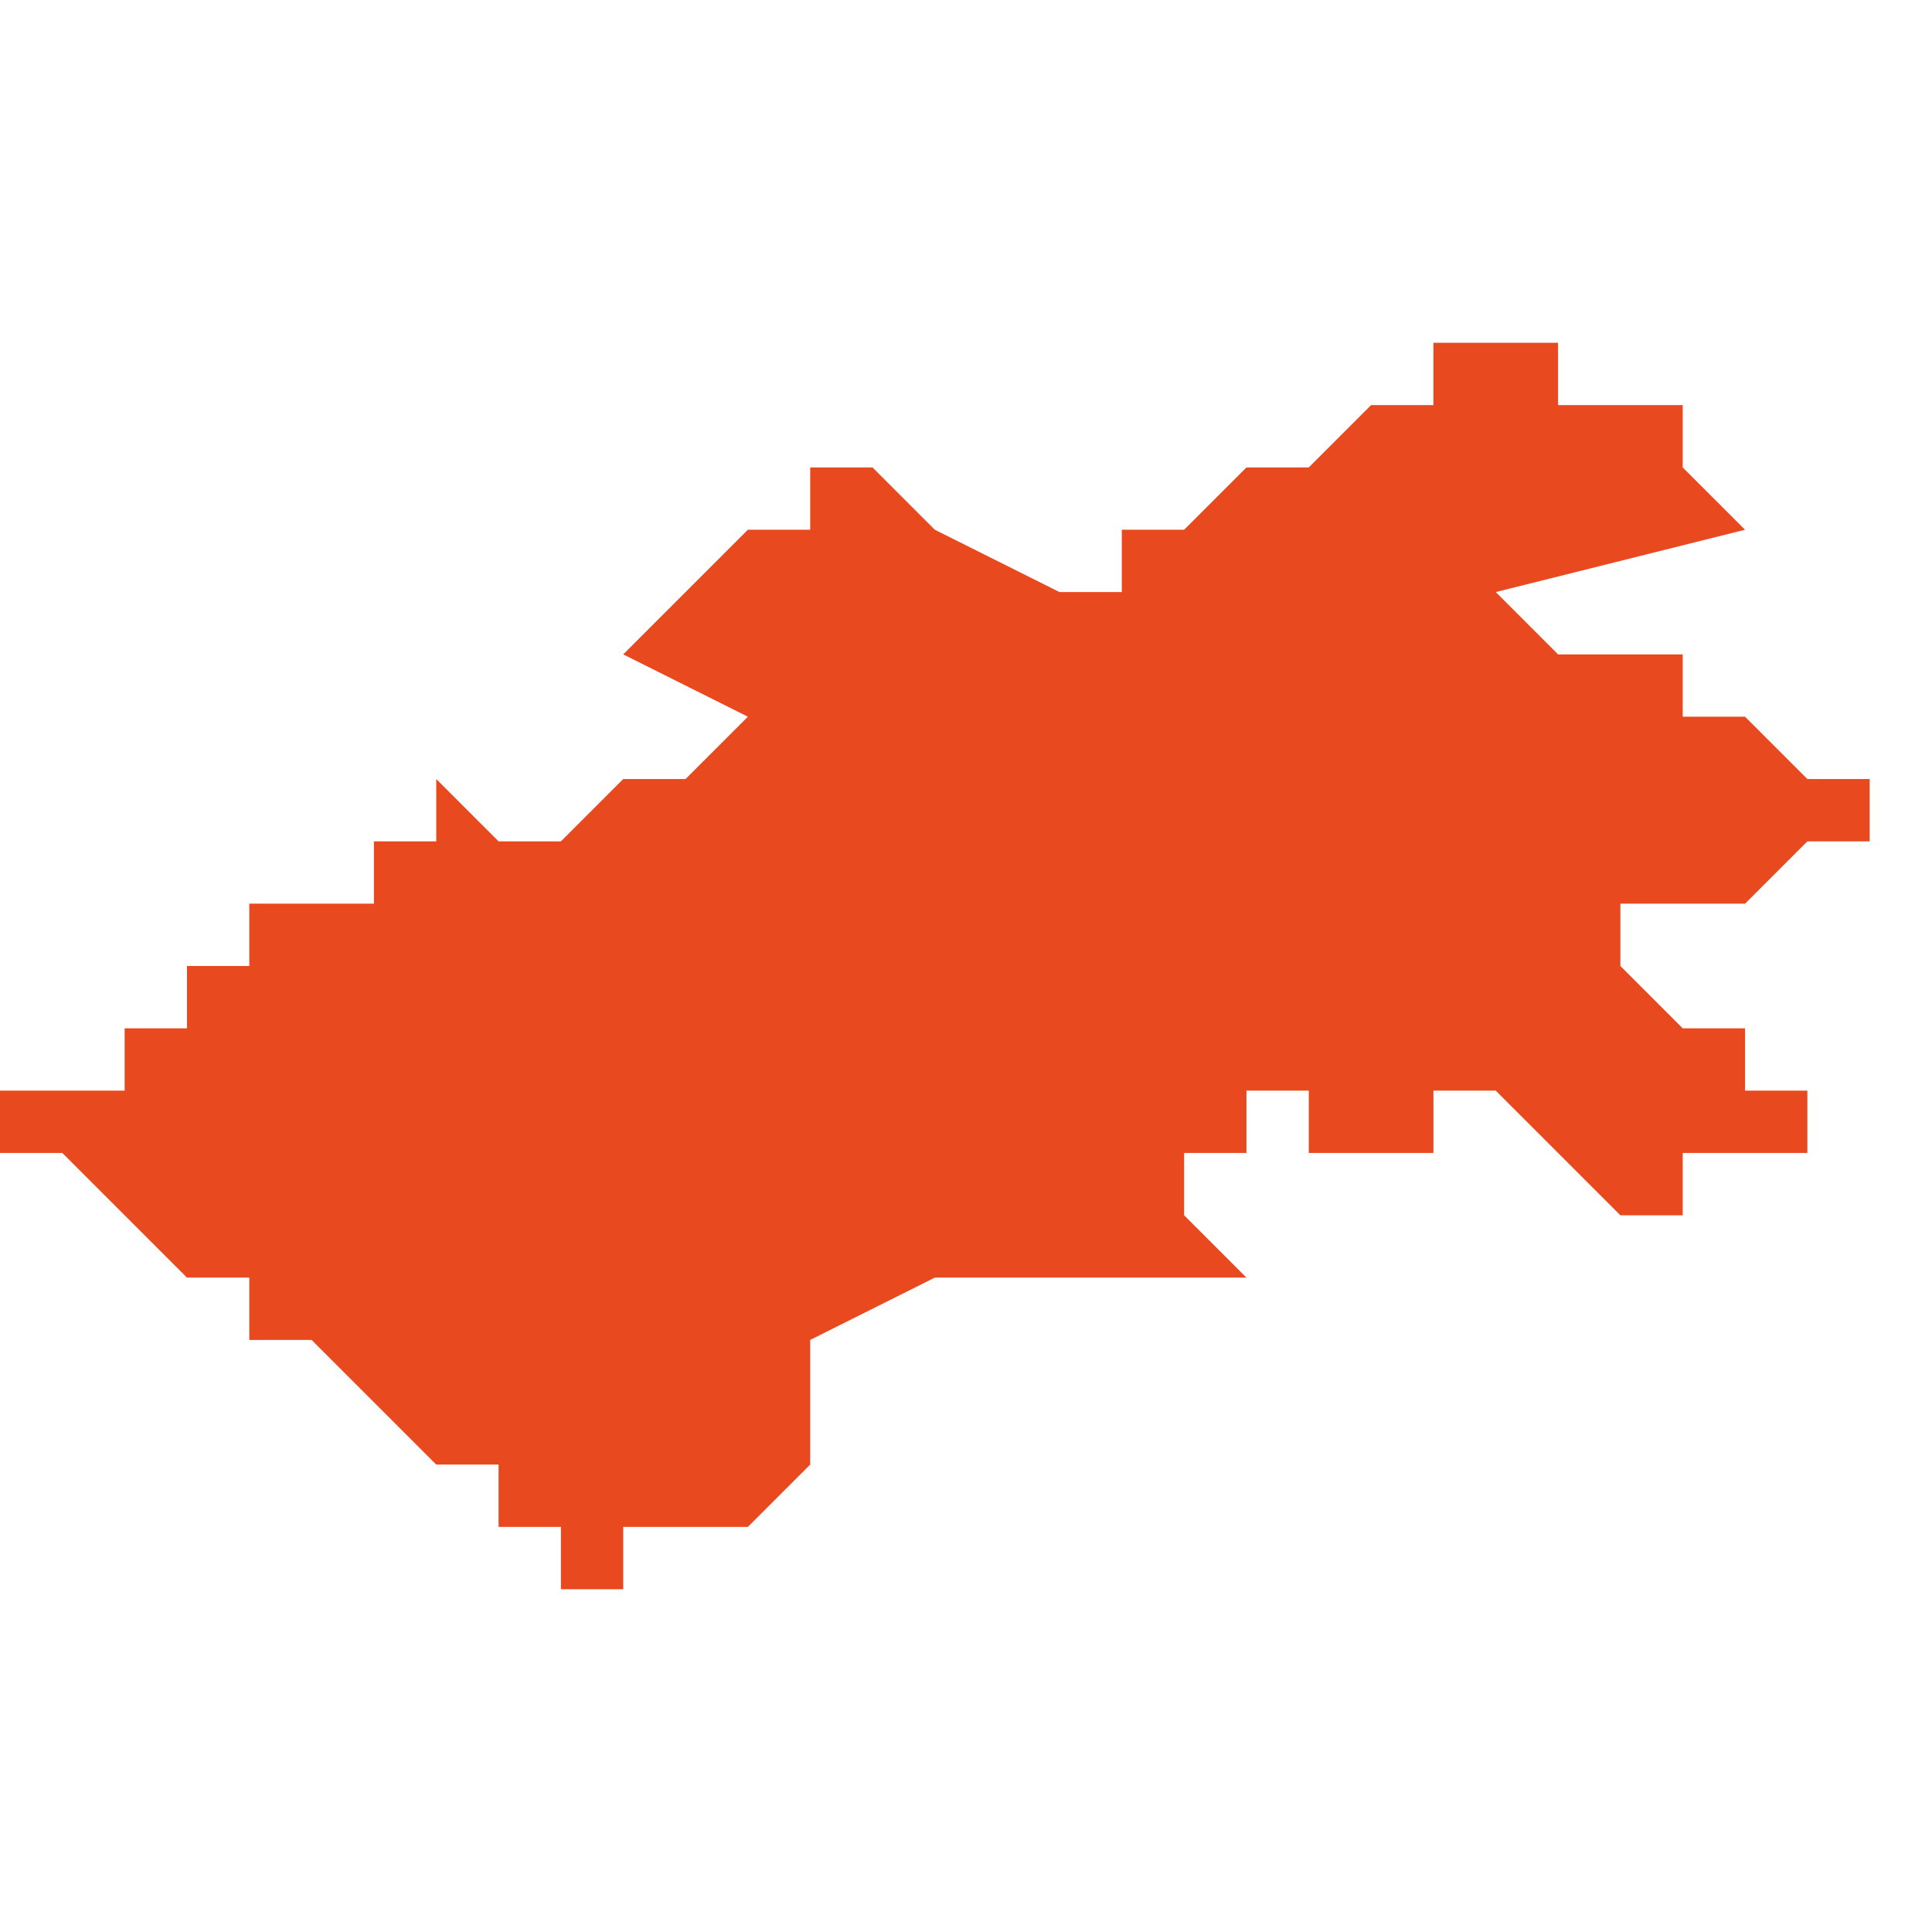 <svg xmlns="http://www.w3.org/2000/svg" xmlns:xlink="http://www.w3.org/1999/xlink" height="300" width="300" viewBox="6.082 -52.824 0.031 0.02"><path d="M 6.096 -52.822 L 6.096 -52.822 6.095 -52.822 6.095 -52.822 6.095 -52.821 6.094 -52.821 6.093 -52.82 6.093 -52.82 6.092 -52.819 6.092 -52.819 6.092 -52.819 6.094 -52.818 6.094 -52.818 6.093 -52.817 6.092 -52.817 6.091 -52.816 6.091 -52.816 6.09 -52.816 6.09 -52.816 6.09 -52.816 6.09 -52.816 6.09 -52.816 6.09 -52.816 6.089 -52.817 6.089 -52.817 6.089 -52.817 6.089 -52.817 6.089 -52.817 6.089 -52.817 6.089 -52.816 6.088 -52.816 6.088 -52.816 6.088 -52.816 6.088 -52.815 6.087 -52.815 6.086 -52.815 6.086 -52.814 6.085 -52.814 6.085 -52.813 6.084 -52.813 6.084 -52.813 6.084 -52.812 6.084 -52.812 6.084 -52.812 6.084 -52.812 6.084 -52.812 6.083 -52.812 6.082 -52.812 6.082 -52.811 6.082 -52.811 6.083 -52.811 6.083 -52.811 6.084 -52.81 6.084 -52.81 6.085 -52.809 6.086 -52.809 6.086 -52.808 6.086 -52.808 6.087 -52.808 6.087 -52.808 6.087 -52.808 6.087 -52.808 6.088 -52.807 6.088 -52.807 6.089 -52.806 6.09 -52.806 6.09 -52.806 6.09 -52.805 6.091 -52.805 6.091 -52.805 6.091 -52.805 6.091 -52.804 6.091 -52.804 6.092 -52.804 6.092 -52.804 6.092 -52.804 6.092 -52.804 6.092 -52.804 6.092 -52.804 6.092 -52.804 6.092 -52.805 6.092 -52.805 6.092 -52.805 6.092 -52.805 6.092 -52.805 6.093 -52.805 6.093 -52.805 6.093 -52.805 6.093 -52.805 6.093 -52.805 6.093 -52.805 6.093 -52.805 6.093 -52.805 6.093 -52.805 6.093 -52.805 6.093 -52.805 6.093 -52.805 6.093 -52.805 6.093 -52.805 6.093 -52.805 6.093 -52.805 6.093 -52.805 6.093 -52.805 6.093 -52.805 6.093 -52.805 6.093 -52.805 6.094 -52.805 6.094 -52.805 6.094 -52.805 6.094 -52.805 6.094 -52.805 6.094 -52.805 6.094 -52.805 6.094 -52.805 6.095 -52.806 6.095 -52.808 6.097 -52.809 6.097 -52.809 6.097 -52.809 6.097 -52.809 6.097 -52.809 6.097 -52.809 6.098 -52.809 6.098 -52.809 6.098 -52.809 6.098 -52.809 6.098 -52.809 6.098 -52.809 6.099 -52.809 6.099 -52.809 6.099 -52.809 6.099 -52.809 6.099 -52.809 6.099 -52.809 6.1 -52.809 6.1 -52.809 6.1 -52.809 6.1 -52.809 6.101 -52.809 6.101 -52.809 6.102 -52.809 6.101 -52.81 6.101 -52.811 6.101 -52.811 6.102 -52.811 6.102 -52.811 6.102 -52.812 6.102 -52.812 6.102 -52.812 6.102 -52.812 6.102 -52.812 6.102 -52.812 6.103 -52.812 6.103 -52.812 6.103 -52.811 6.104 -52.811 6.105 -52.811 6.105 -52.811 6.105 -52.812 6.106 -52.812 6.106 -52.812 6.106 -52.812 6.107 -52.811 6.107 -52.811 6.108 -52.81 6.108 -52.81 6.108 -52.81 6.109 -52.81 6.109 -52.81 6.109 -52.81 6.109 -52.811 6.11 -52.811 6.11 -52.811 6.11 -52.811 6.11 -52.811 6.111 -52.811 6.111 -52.811 6.111 -52.812 6.111 -52.812 6.111 -52.812 6.111 -52.812 6.11 -52.812 6.11 -52.813 6.109 -52.813 6.109 -52.813 6.109 -52.813 6.109 -52.813 6.109 -52.813 6.109 -52.813 6.108 -52.814 6.108 -52.814 6.108 -52.814 6.108 -52.815 6.108 -52.815 6.109 -52.815 6.11 -52.815 6.111 -52.816 6.113 -52.816 6.113 -52.816 6.113 -52.816 6.113 -52.816 6.112 -52.816 6.112 -52.817 6.111 -52.817 6.111 -52.817 6.11 -52.818 6.11 -52.818 6.11 -52.818 6.109 -52.818 6.109 -52.819 6.109 -52.819 6.108 -52.819 6.108 -52.819 6.108 -52.819 6.108 -52.819 6.108 -52.819 6.108 -52.819 6.107 -52.819 6.107 -52.819 6.107 -52.819 6.107 -52.819 6.107 -52.819 6.106 -52.82 6.106 -52.82 6.106 -52.82 6.106 -52.82 6.106 -52.82 6.106 -52.82 6.11 -52.821 6.11 -52.821 6.11 -52.821 6.109 -52.822 6.109 -52.822 6.109 -52.822 6.109 -52.822 6.109 -52.822 6.109 -52.823 6.109 -52.823 6.109 -52.823 6.108 -52.823 6.108 -52.823 6.108 -52.823 6.108 -52.823 6.108 -52.823 6.108 -52.823 6.107 -52.823 6.107 -52.823 6.107 -52.823 6.107 -52.823 6.107 -52.824 6.106 -52.824 6.106 -52.824 6.106 -52.824 6.106 -52.824 6.105 -52.824 6.105 -52.823 6.105 -52.823 6.105 -52.823 6.105 -52.823 6.104 -52.823 6.104 -52.823 6.104 -52.823 6.104 -52.823 6.104 -52.823 6.104 -52.823 6.104 -52.823 6.104 -52.823 6.103 -52.822 6.102 -52.822 6.102 -52.822 6.101 -52.821 6.1 -52.821 6.1 -52.821 6.1 -52.821 6.1 -52.82 6.1 -52.82 6.1 -52.82 6.099 -52.82 6.099 -52.82 6.099 -52.82 6.099 -52.82 6.097 -52.821 6.096 -52.822 Z" fill="#e8491e" /></svg>